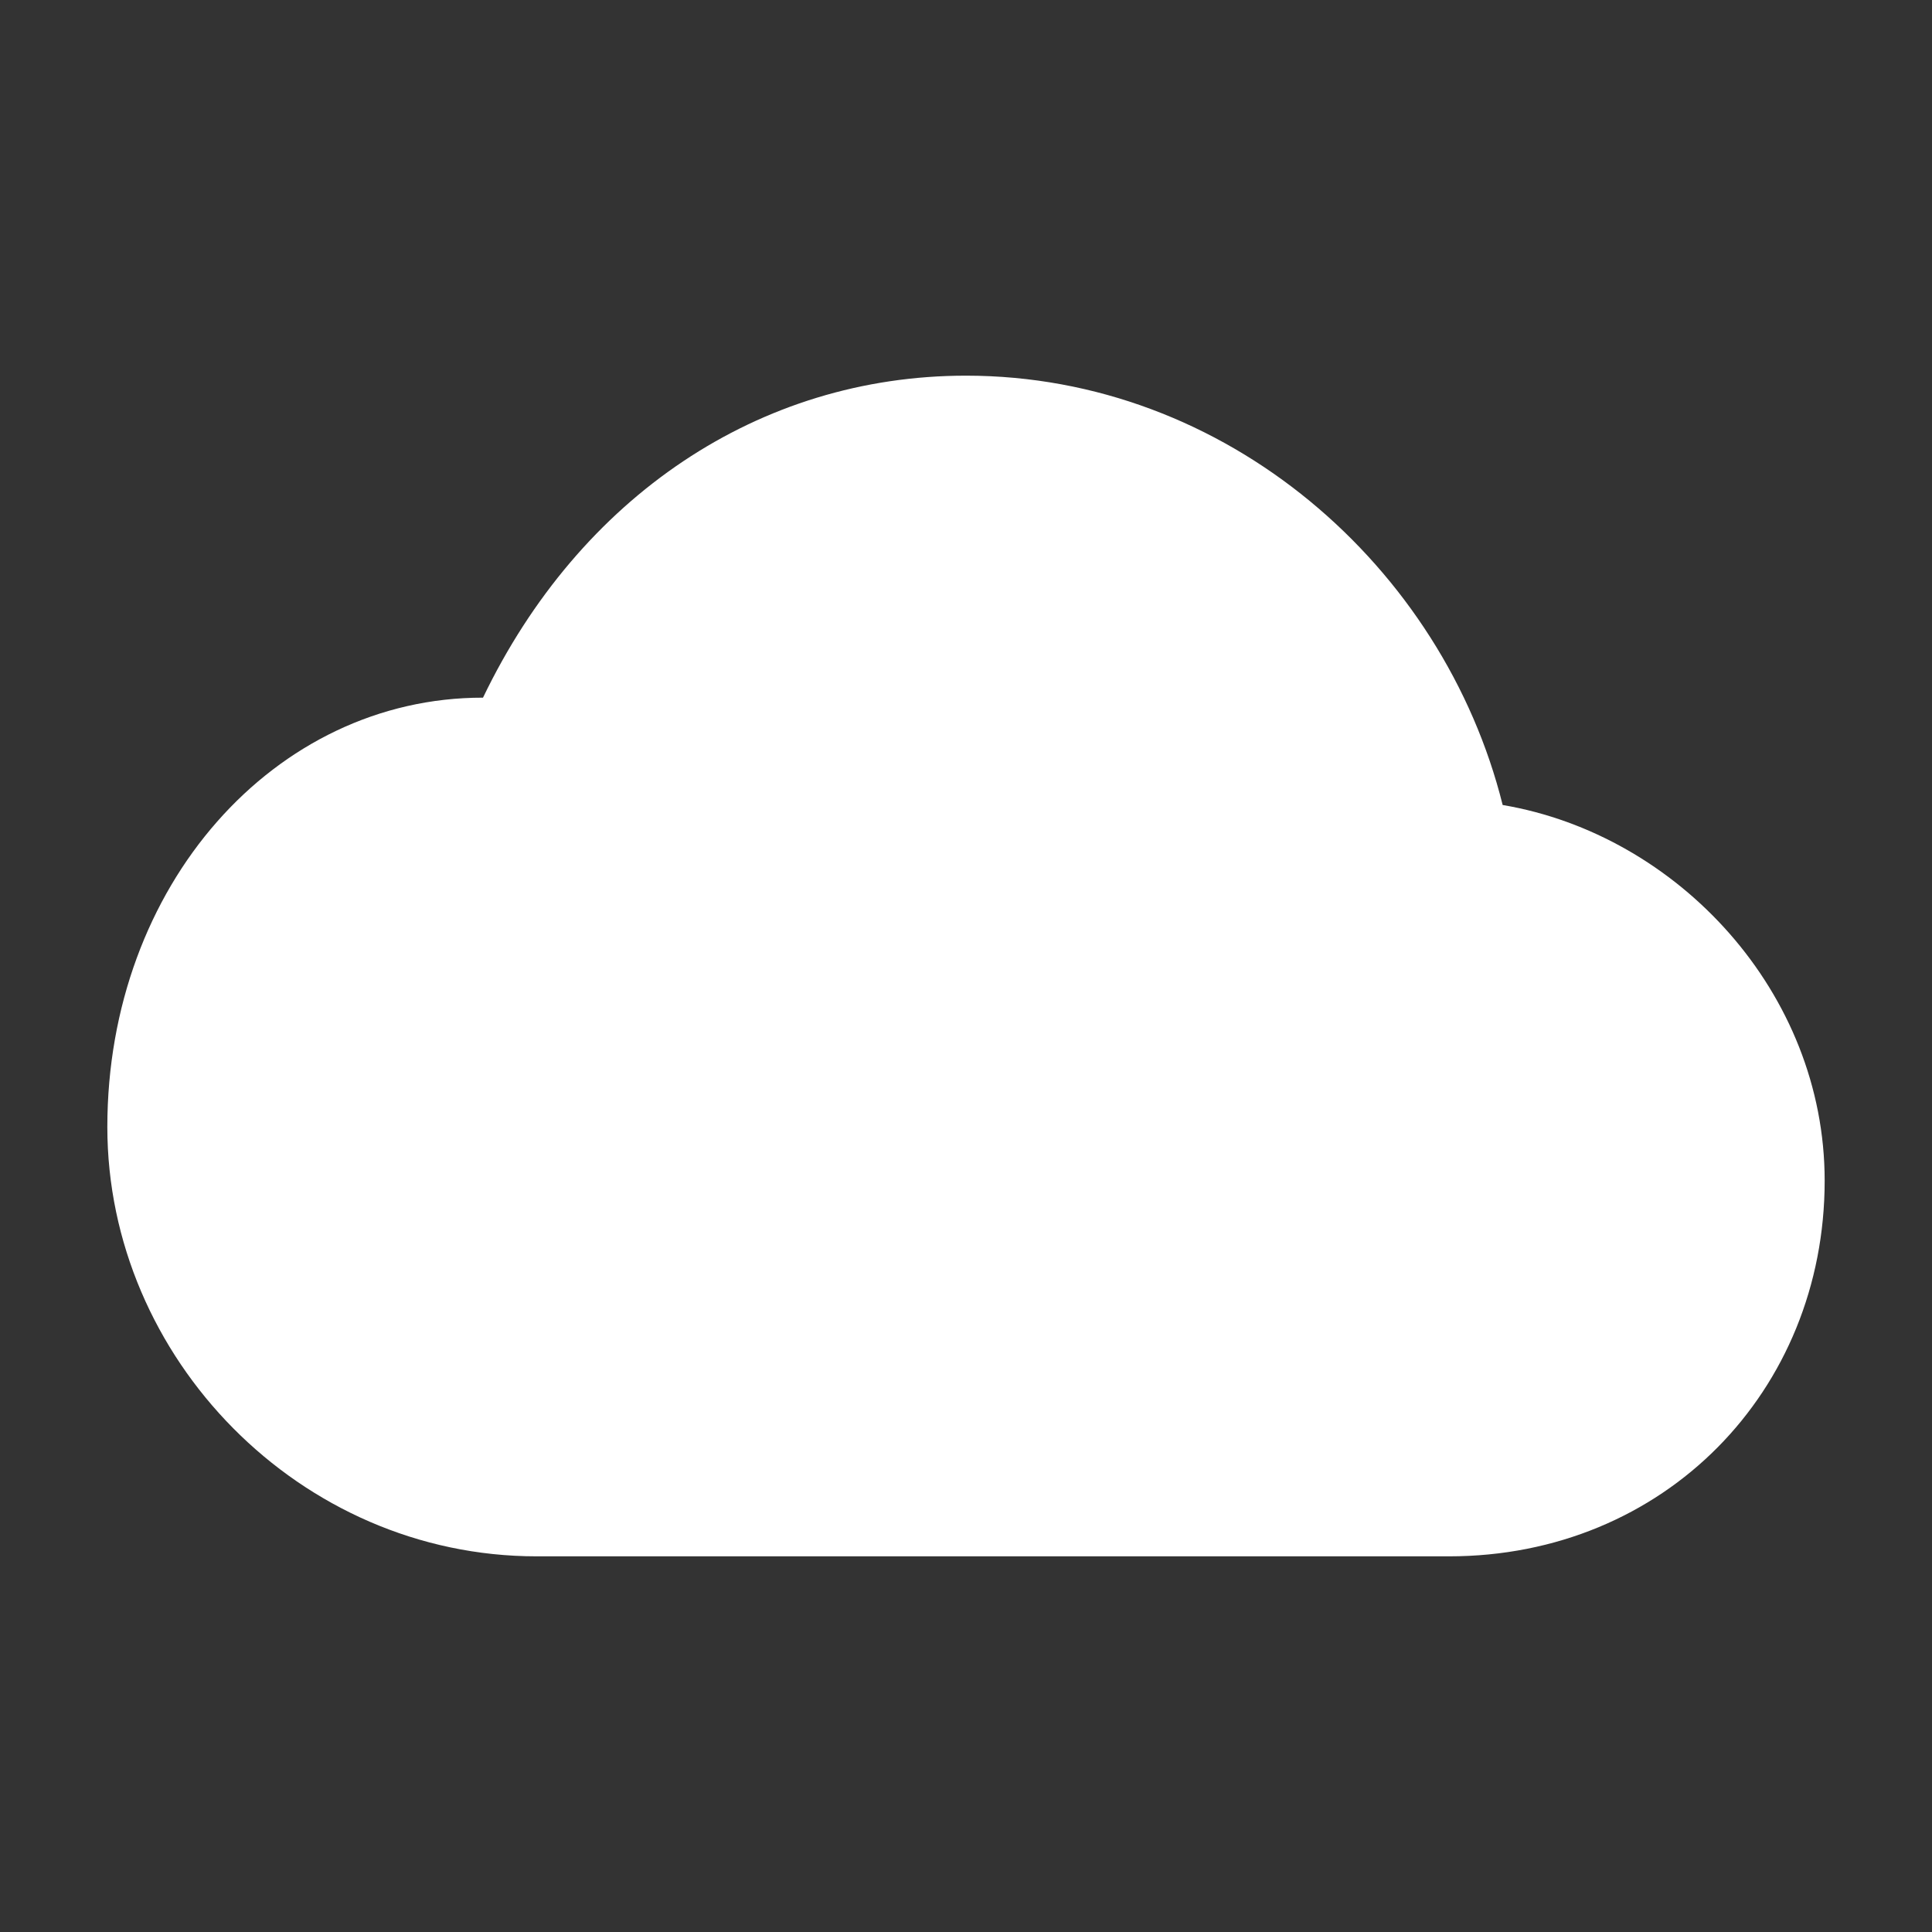 <svg xmlns="http://www.w3.org/2000/svg" width="36" height="36" viewBox="0 0 36 36">
  <rect x="0" y="0" width="36" height="36" fill="#333333" stroke="none"/>
  <path fill="#FFF" d="M28,15 C26.893,10.561 22.853,7 18,7 C14.147,7 10.8,9.255 9,13 C5.12,12.995 2,16.501 2,21 C2,25.301 5.587,29 10,29 L27,29 C31.013,29 34,25.92 34,22 C34,18.495 31.267,15.553 28,15 Z"/>
</svg>
